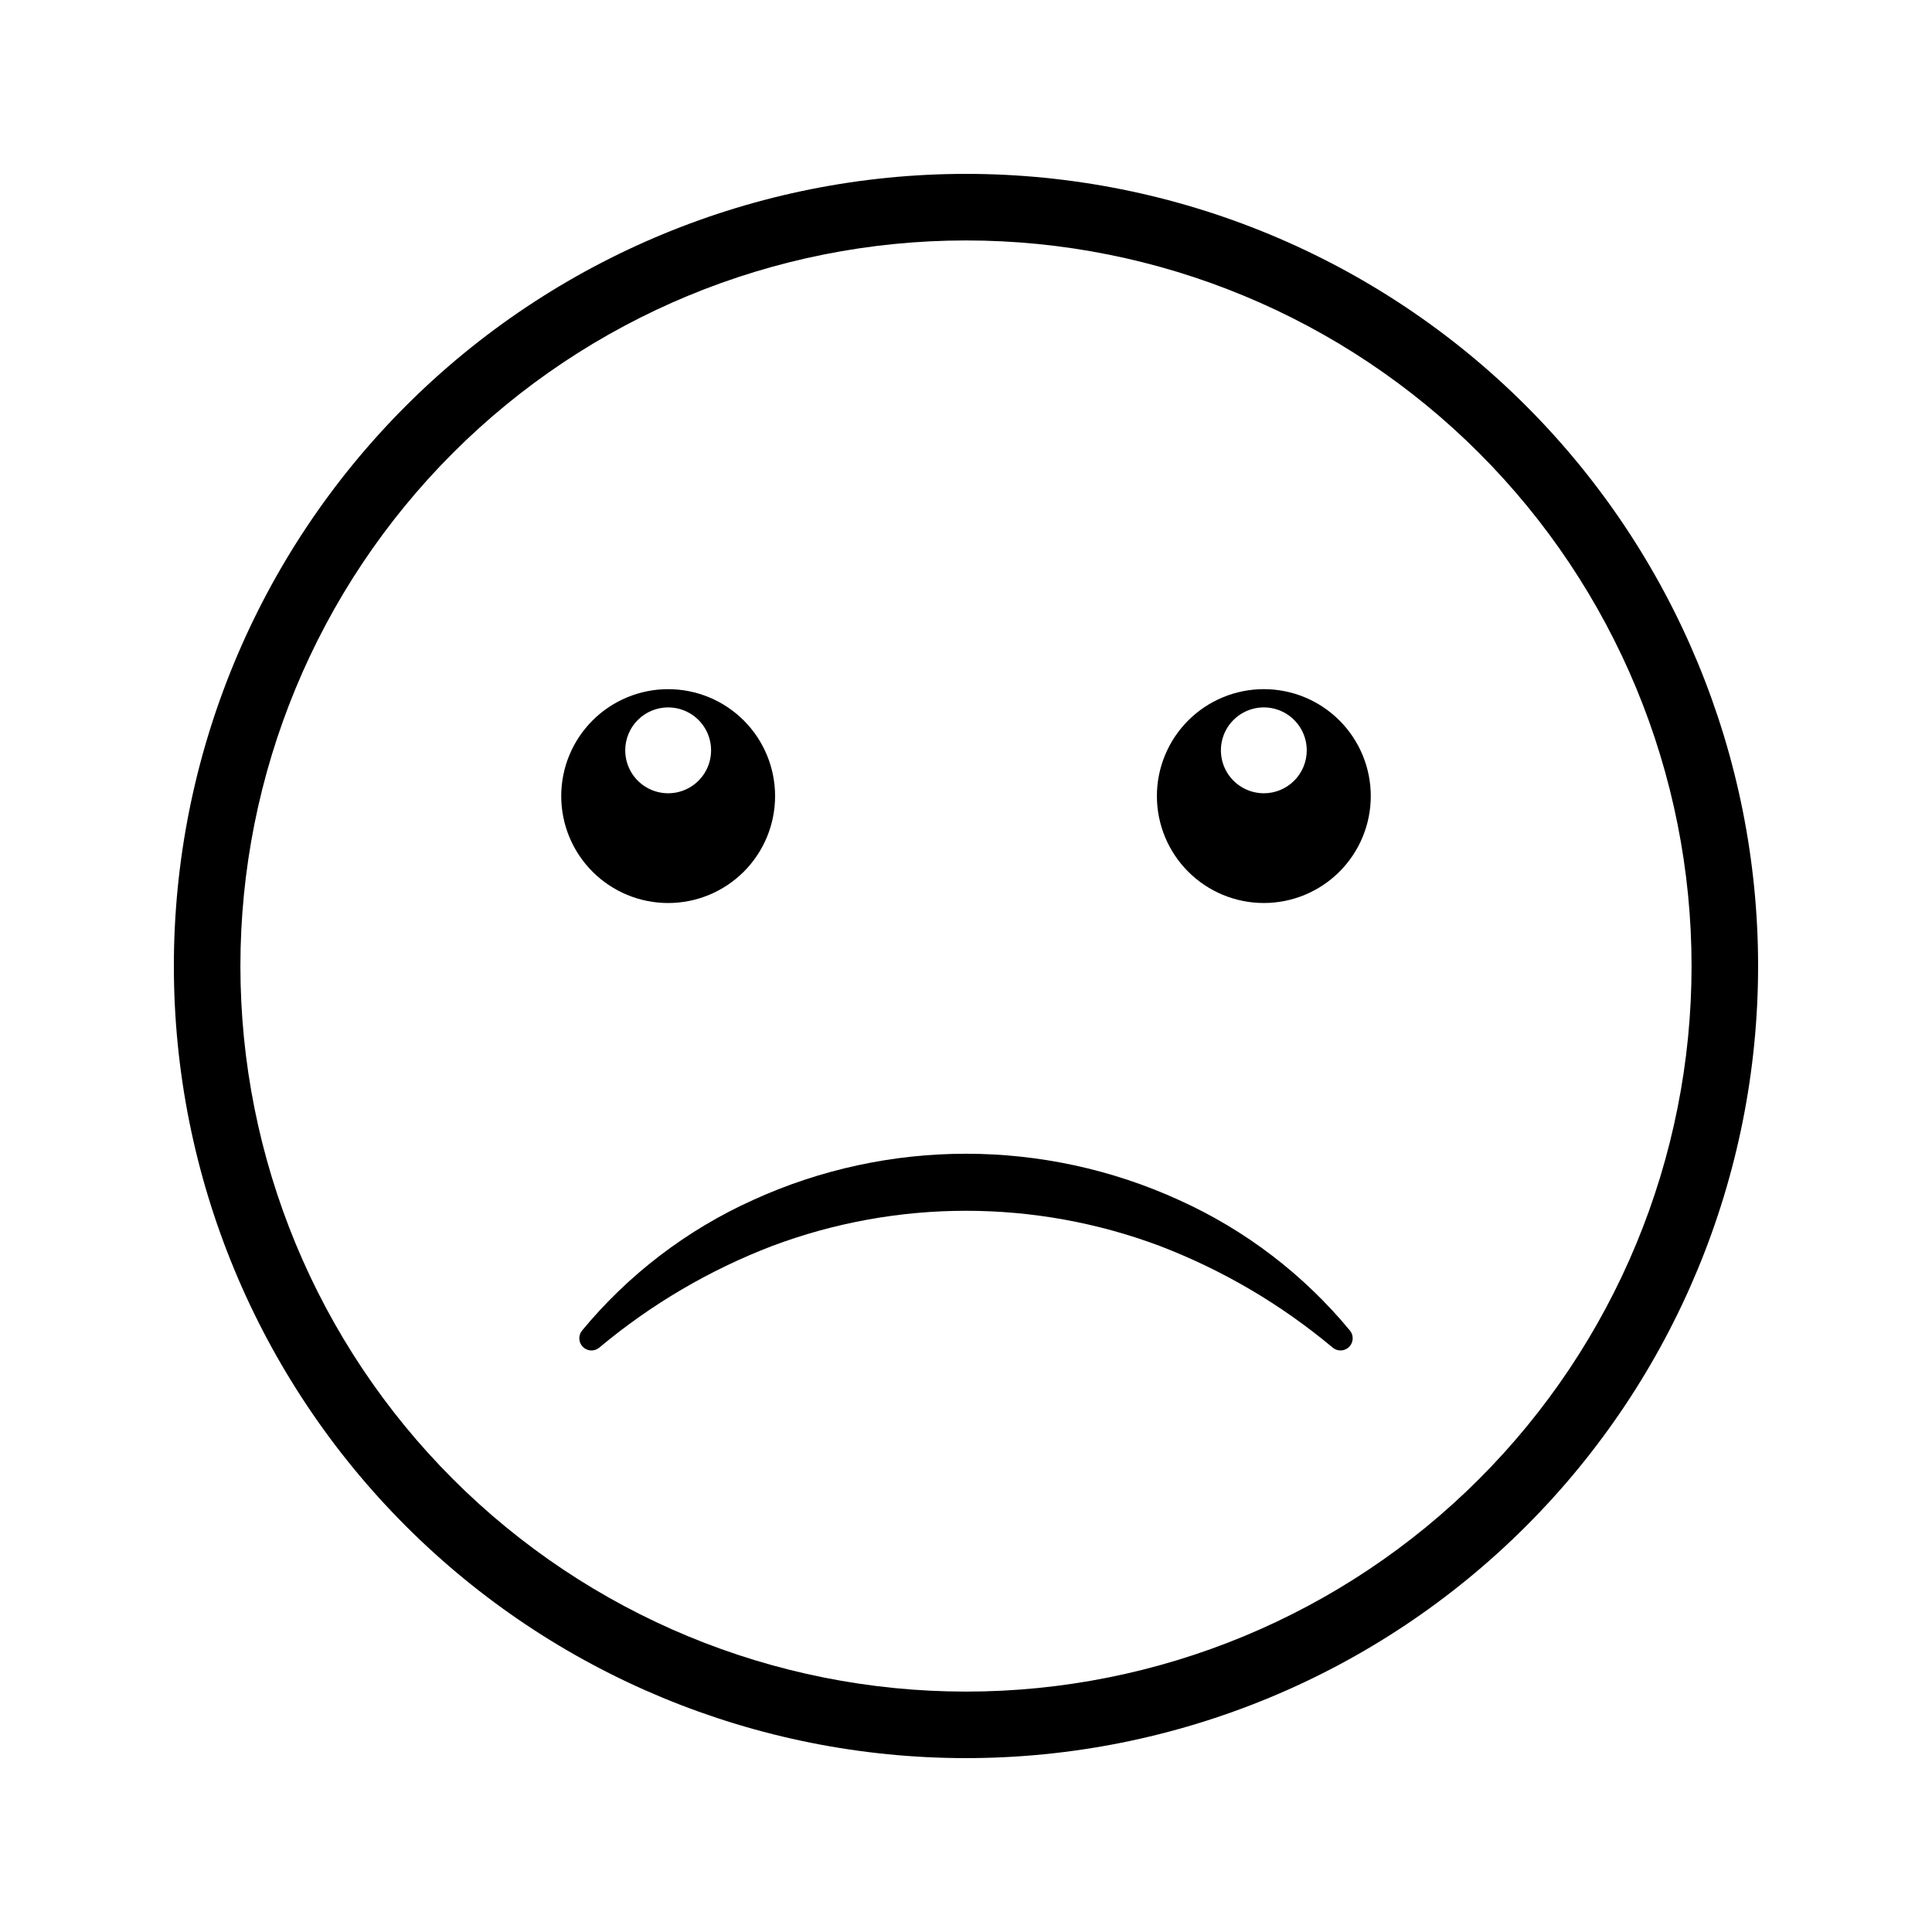 <?xml version="1.0" encoding="UTF-8"?>
<!-- Uploaded to: ICON Repo, www.iconrepo.com, Generator: ICON Repo Mixer Tools -->
<svg fill="#000000" width="800px" height="800px" version="1.1" viewBox="144 144 512 512" xmlns="http://www.w3.org/2000/svg">
 <g>
  <path d="m400 190.08c-55.676 0-109.07 22.117-148.44 61.484s-61.484 92.762-61.484 148.44c0 55.672 22.117 109.07 61.484 148.43 39.367 39.367 92.762 61.484 148.44 61.484 55.672 0 109.07-22.117 148.43-61.484 39.367-39.367 61.484-92.762 61.484-148.43 0-55.676-22.117-109.07-61.484-148.44-39.367-39.367-92.762-61.484-148.43-61.484zm135.96 345.89c-36.059 36.062-84.969 56.32-135.96 56.32-51 0-99.91-20.258-135.97-56.32-36.062-36.059-56.32-84.969-56.32-135.96 0-51 20.258-99.91 56.32-135.97 36.059-36.062 84.969-56.32 135.97-56.32 50.996 0 99.906 20.258 135.96 56.32 36.062 36.059 56.32 84.969 56.32 135.97 0 50.996-20.258 99.906-56.32 135.96z"/>
  <path d="m456.45 462.02c-35.855-16.355-77.043-16.355-112.9 0-17.547 7.918-33.043 19.754-45.301 34.598-1.051 1.285-0.949 3.16 0.227 4.332 1.18 1.168 3.055 1.254 4.332 0.195l0.012-0.012c13.68-11.453 29.164-20.559 45.82-26.941 33.113-12.43 69.609-12.43 102.72 0 16.66 6.383 32.145 15.488 45.82 26.941l0.012 0.012c1.281 1.059 3.152 0.973 4.332-0.199 1.18-1.168 1.277-3.043 0.227-4.328-12.258-14.844-27.754-26.68-45.301-34.598z"/>
  <path d="m321.07 383.31c7.516 0 14.723-2.984 20.039-8.301 5.312-5.312 8.297-12.52 8.297-20.039 0-7.516-2.984-14.723-8.297-20.039-5.316-5.312-12.523-8.297-20.039-8.297-7.519 0-14.727 2.984-20.039 8.297-5.316 5.316-8.301 12.523-8.301 20.039 0 7.519 2.984 14.727 8.301 20.039 5.312 5.316 12.52 8.301 20.039 8.301zm0-51.84c4.602 0 8.75 2.773 10.508 7.023 1.762 4.254 0.789 9.148-2.465 12.402-3.254 3.254-8.148 4.227-12.398 2.465-4.254-1.762-7.023-5.91-7.023-10.512 0-3.019 1.199-5.91 3.332-8.047 2.133-2.133 5.027-3.332 8.047-3.332z"/>
  <path d="m478.93 326.63c-7.516 0-14.727 2.984-20.039 8.297-5.316 5.316-8.301 12.523-8.301 20.039 0 7.519 2.984 14.727 8.301 20.039 5.312 5.316 12.523 8.301 20.039 8.301 7.516 0 14.723-2.984 20.039-8.301 5.312-5.312 8.301-12.52 8.301-20.039 0-7.516-2.988-14.723-8.301-20.035-5.316-5.316-12.523-8.301-20.039-8.301zm0 27.594c-4.602 0-8.75-2.773-10.512-7.023-1.762-4.254-0.789-9.148 2.465-12.402 3.254-3.254 8.148-4.227 12.402-2.465 4.25 1.762 7.019 5.91 7.019 10.512 0 3.016-1.195 5.91-3.332 8.047-2.133 2.133-5.027 3.332-8.043 3.332z"/>
 </g>
</svg>